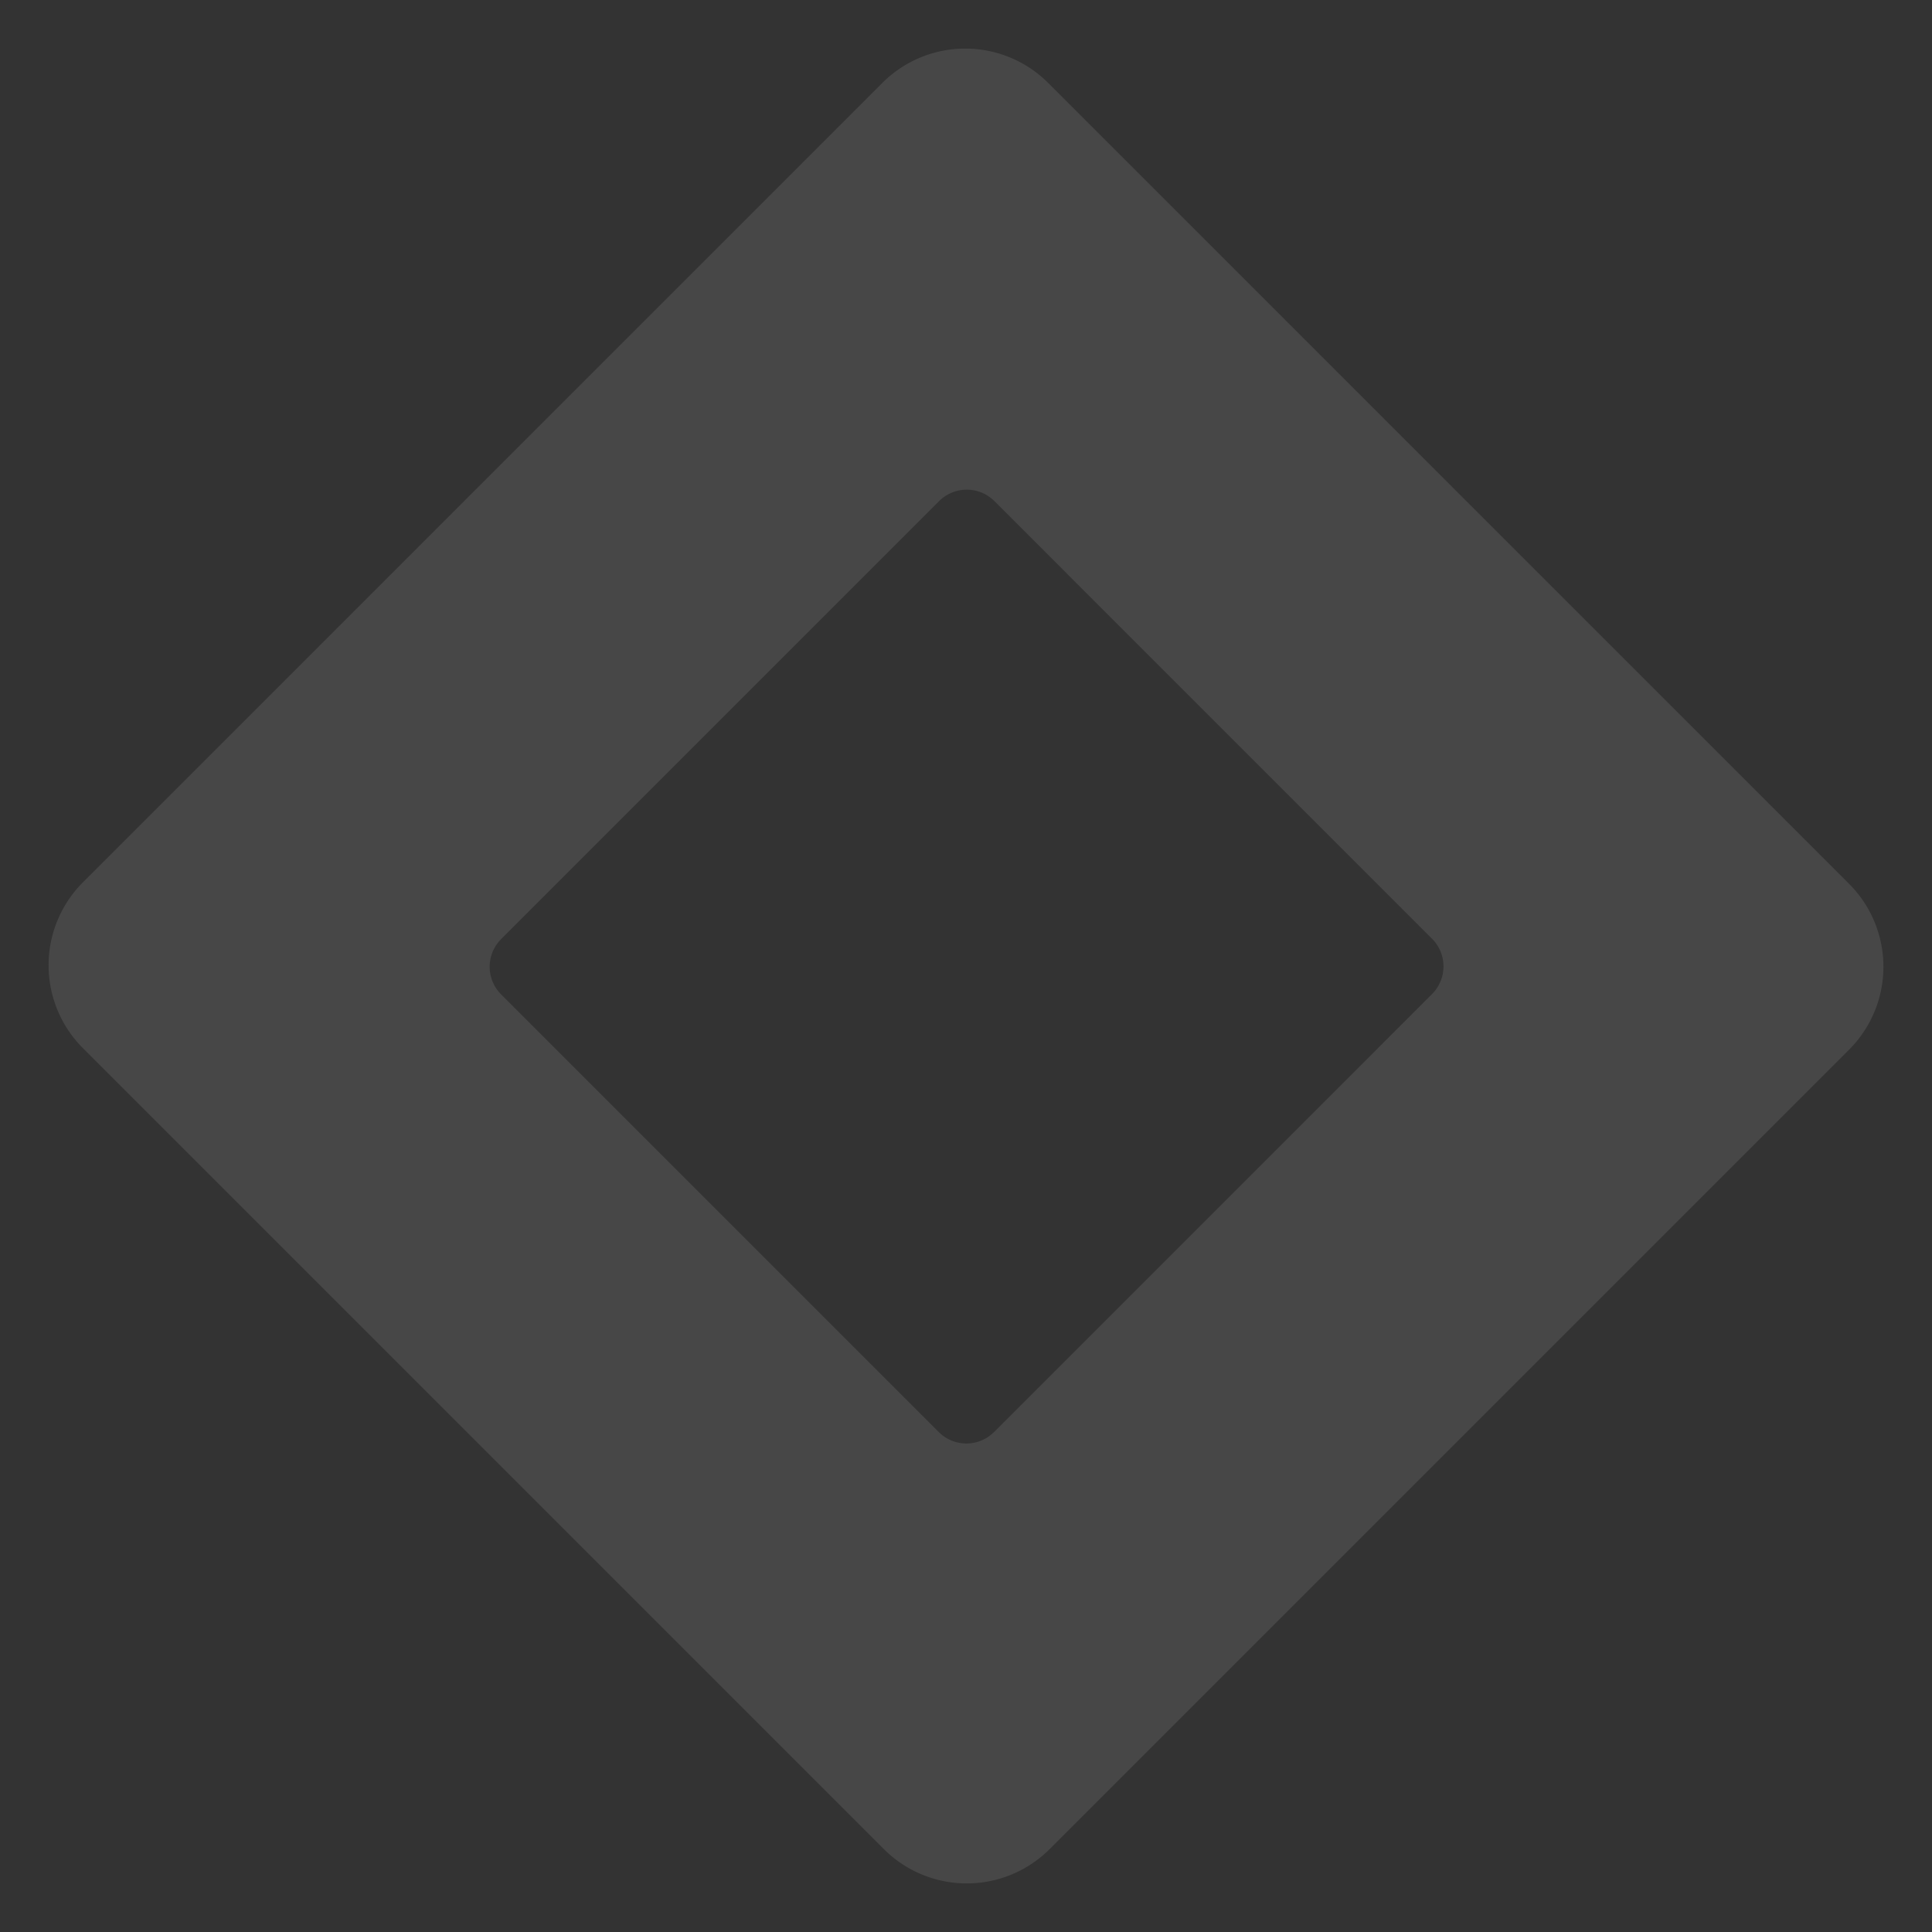 <svg xmlns="http://www.w3.org/2000/svg" width="720.5" height="720.501" viewBox="0 0 720.5 720.501"><rect x="0" y="0" width="720.5" height="720.501" fill="#333333" stroke="none"/><path d="M592.035,187.947H170.267a43.736,43.736,0,0,0-43.653,43.726v422.42a43.736,43.736,0,0,0,43.653,43.722H592.035a43.736,43.736,0,0,0,43.654-43.722V231.673a43.736,43.736,0,0,0-43.654-43.726m-80.8,139.823V558.6a14.588,14.588,0,0,1-14.55,14.571H265.622A14.592,14.592,0,0,1,251.068,558.6V327.77A14.593,14.593,0,0,1,265.622,313.2H496.685a14.589,14.589,0,0,1,14.55,14.573" transform="translate(-222.428 316.601) rotate(-45)" fill="#fff" opacity="0.1"/></svg>